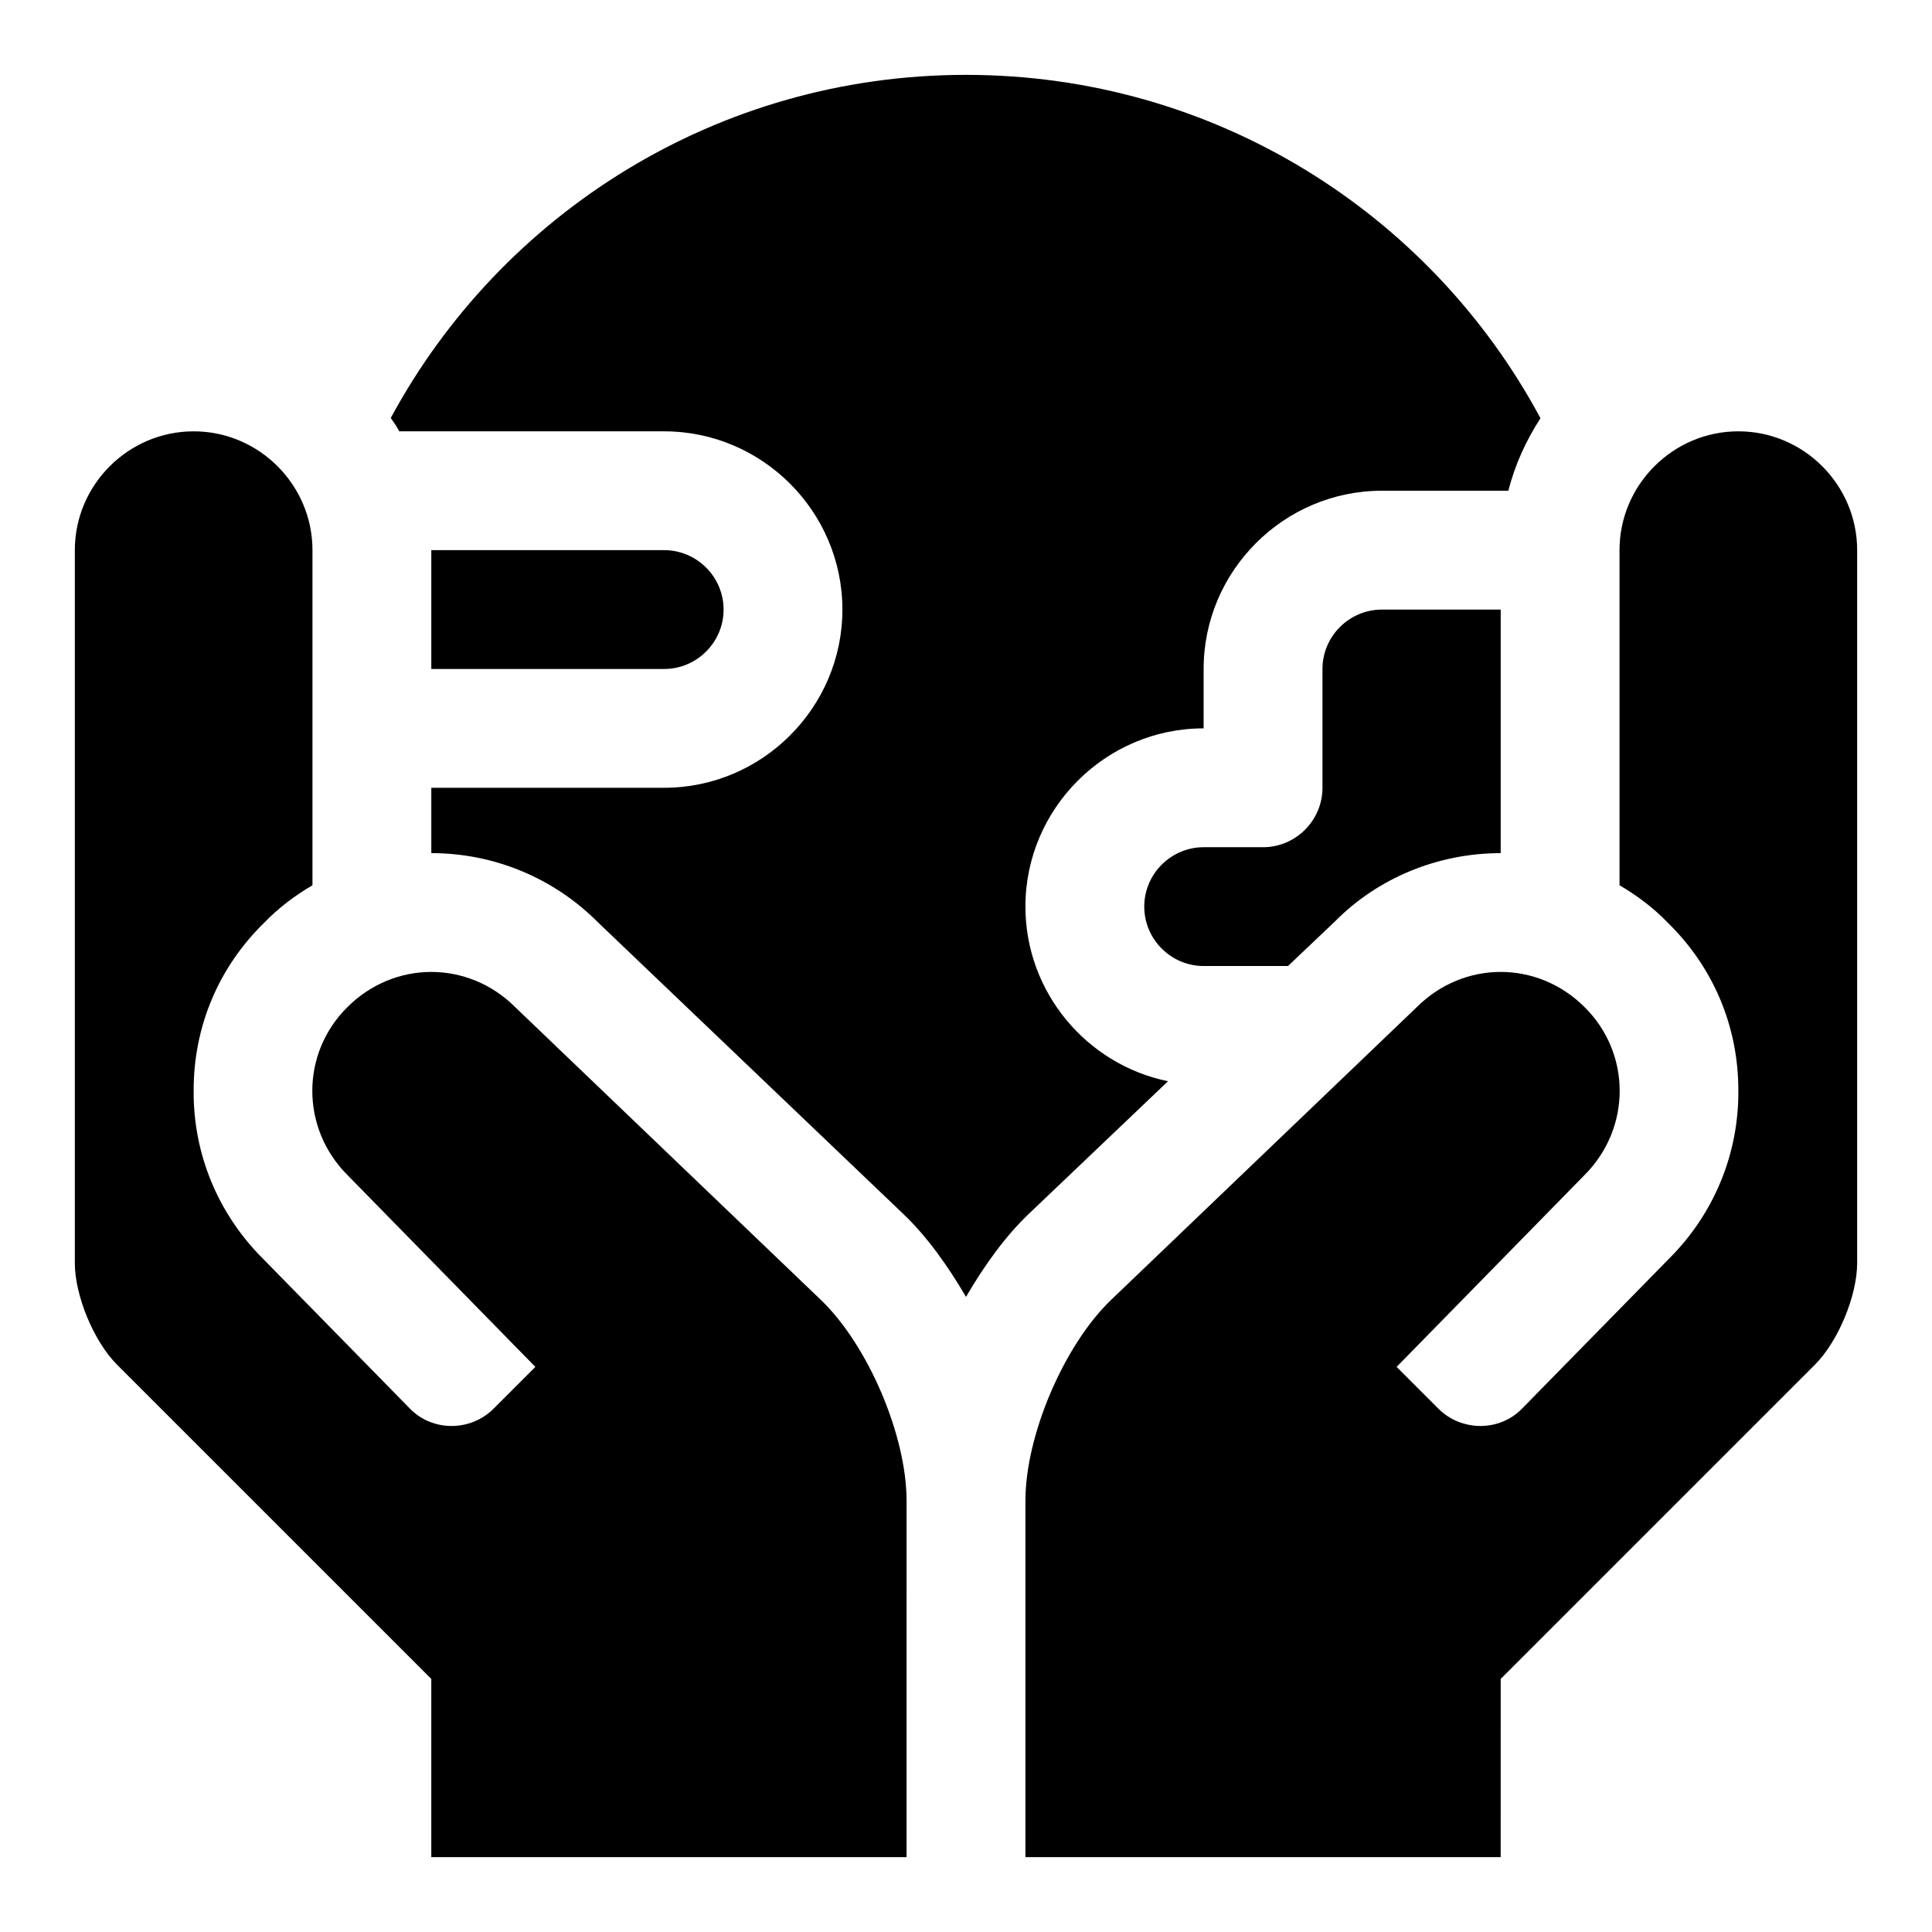 <?xml version="1.0" encoding="UTF-8"?>
<!-- Uploaded to: SVG Find, www.svgrepo.com, Generator: SVG Find Mixer Tools -->
<svg fill="#000000" width="800px" height="800px" version="1.1" viewBox="144 144 512 512" xmlns="http://www.w3.org/2000/svg">
 <g>
  <path d="m335.76 305.54c0 8.656-7.09 15.742-15.742 15.742h-61.719v-31.488h61.715c8.656 0 15.746 7.09 15.746 15.746z"/>
  <path d="m552.24 254.84c-3.781 5.828-6.766 12.285-8.504 19.211h-33.531c-25.984 0-47.23 21.258-47.23 47.23v15.742c-25.984 0-47.23 21.258-47.23 47.23 0 22.672 16.219 41.883 37.793 46.285l-36.855 35.109c-6.289 5.981-11.809 13.699-16.684 22.039-4.875-8.34-10.395-16.059-16.684-22.039l-80.613-76.992c-11.805-11.953-27.719-18.566-44.402-18.566v-17.32h61.715c25.984 0 47.23-21.258 47.23-47.23 0-25.977-21.25-47.23-47.23-47.23l-70.215-0.004c-0.633-1.258-1.414-2.359-2.199-3.465v-0.152c29.273-54.16 86.59-90.848 152.4-90.848 65.805 0 123.12 36.688 152.24 91z"/>
  <path d="m541.7 305.54v64.551c-16.684 0-32.594 6.609-43.926 18.105l-12.441 11.809h-22.352c-8.656 0-15.742-7.09-15.742-15.742 0-8.656 7.09-15.742 15.742-15.742h15.742c8.656 0 15.742-7.09 15.742-15.742v-31.488c0-8.656 7.09-15.742 15.742-15.742z"/>
  <path d="m384.25 541.7c0-17.312-10.238-41.281-22.754-53.258l-80.996-77.566c-6.148-6.152-14.176-9.305-22.203-9.305-8.027 0-16.051 3.152-22.203 9.301-12.438 12.27-12.438 32.117 0 44.543l49.785 50.828-11.055 11.055c-6.133 6.133-16.219 6.133-22.188 0l-39.051-39.836c-11.809-11.809-18.418-27.707-18.266-44.559 0-16.852 6.609-32.594 18.727-44.402 3.785-3.934 8.195-7.223 12.762-9.898v-88.809c0-17.312-14.176-31.488-31.488-31.488s-31.488 14.176-31.488 31.488v188.93c0 8.656 5.043 20.785 11.176 26.922l83.289 83.285v47.23h125.95z"/>
  <path d="m541.7 588.93 83.285-83.285c6.137-6.137 11.18-18.266 11.18-26.922v-188.93c0-17.312-14.176-31.488-31.488-31.488s-31.488 14.176-31.488 31.488v88.805c4.566 2.676 8.98 5.965 12.762 9.902 12.117 11.809 18.727 27.551 18.727 44.402 0.152 16.852-6.457 32.75-18.266 44.559l-39.051 39.836c-5.965 6.133-16.051 6.133-22.188 0l-11.055-11.055 49.785-50.828c12.438-12.422 12.438-32.273 0-44.543-6.152-6.148-14.176-9.301-22.203-9.301-8.027 0-16.051 3.152-22.203 9.301l-80.996 77.566c-12.516 11.98-22.754 35.949-22.754 53.262v94.465h125.95z"/>
 </g>
</svg>